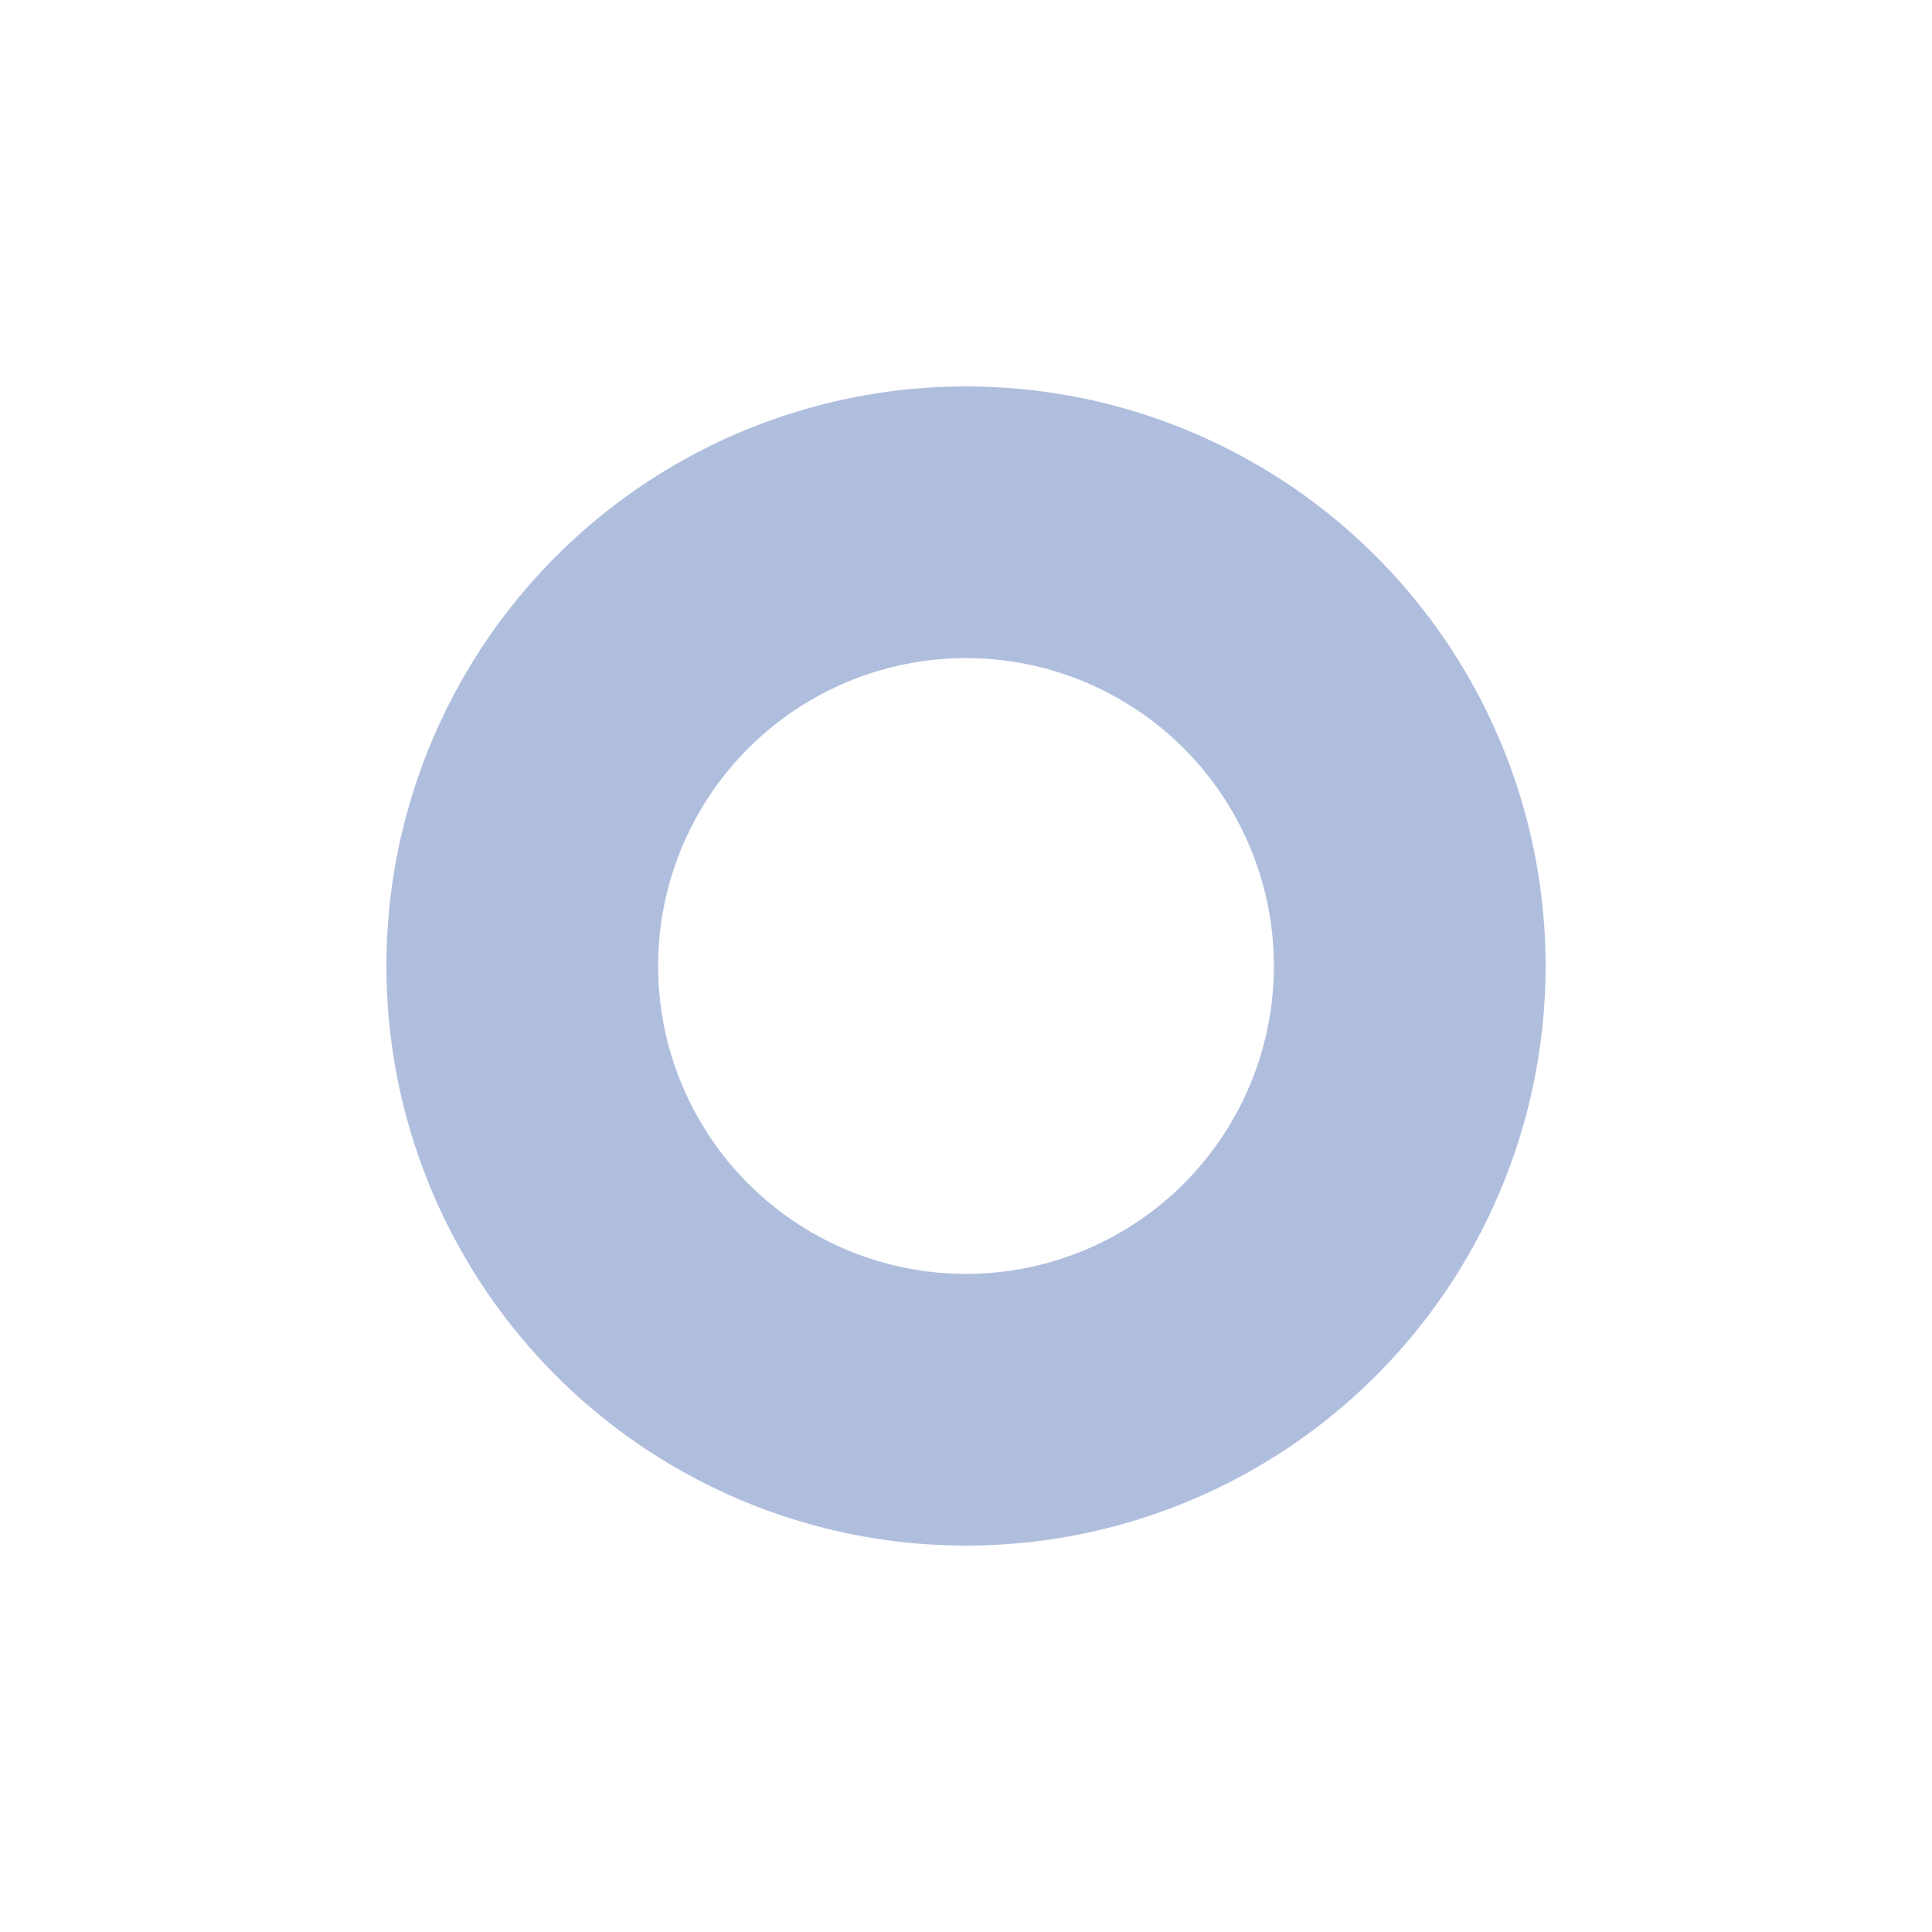<svg width="28" height="28" viewBox="0 0 28 28" fill="none" xmlns="http://www.w3.org/2000/svg">
<g filter="url(#filter0_d_4226_11918)">
<circle cx="14" cy="14" r="12" fill="white"/>
</g>
<circle cx="14" cy="14" r="6.431" stroke="#B0BEDE" stroke-width="3.938"/>
<defs>
<filter id="filter0_d_4226_11918" x="0.163" y="0.163" width="27.675" height="27.675" filterUnits="userSpaceOnUse" color-interpolation-filters="sRGB">
<feFlood flood-opacity="0" result="BackgroundImageFix"/>
<feColorMatrix in="SourceAlpha" type="matrix" values="0 0 0 0 0 0 0 0 0 0 0 0 0 0 0 0 0 0 127 0" result="hardAlpha"/>
<feOffset/>
<feGaussianBlur stdDeviation="0.919"/>
<feColorMatrix type="matrix" values="0 0 0 0 0 0 0 0 0 0 0 0 0 0 0 0 0 0 0.16 0"/>
<feBlend mode="normal" in2="BackgroundImageFix" result="effect1_dropShadow_4226_11918"/>
<feBlend mode="normal" in="SourceGraphic" in2="effect1_dropShadow_4226_11918" result="shape"/>
</filter>
</defs>
</svg>
